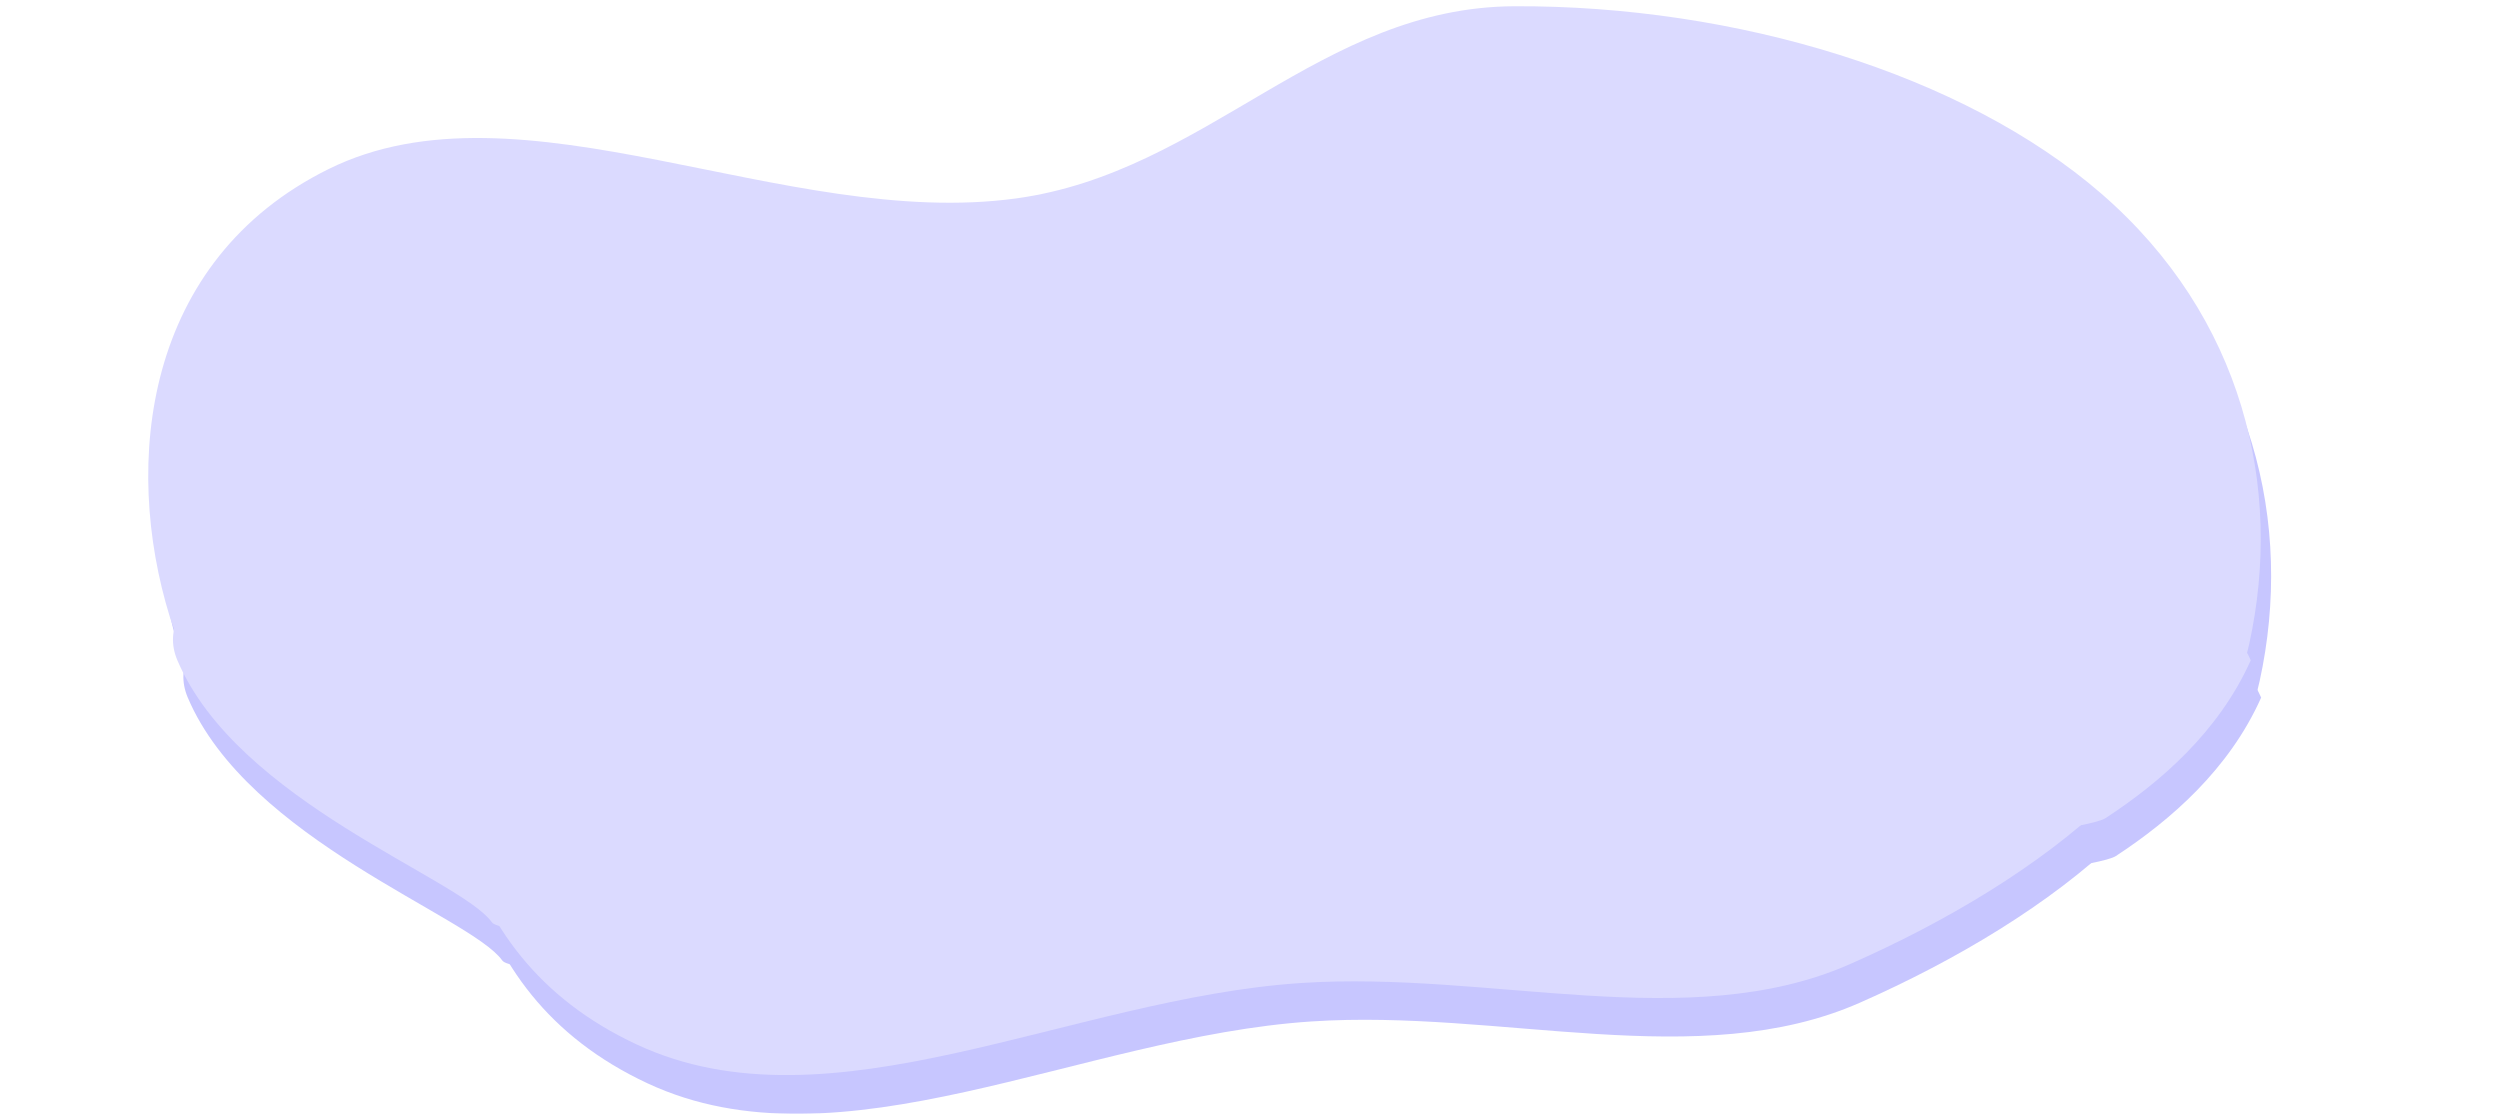 <?xml version="1.0" encoding="UTF-8"?> <svg xmlns="http://www.w3.org/2000/svg" width="2644" height="1178" viewBox="0 0 2644 1178" fill="none"><g clip-path="url(#clip0_77_5571)"><mask id="mask0_77_5571" style="mask-type:luminance" maskUnits="userSpaceOnUse" x="473" y="641" width="1880" height="537"><path d="M473.617 641.776H2352.85V1178H473.617V641.776Z" fill="white"></path></mask><g mask="url(#mask0_77_5571)"><path fill-rule="evenodd" clip-rule="evenodd" d="M1386.87 1080.29C1142.55 1096.54 888.982 1241.02 684.786 1145.71C473.467 1047.07 470.959 832.051 474.215 654.279C477.426 479.315 546.588 312.026 702.554 175.283C880.685 19.117 1103.75 -171.564 1386.87 -145.855C1665.48 -120.556 1732.75 135.061 1914.03 285.293C2067.32 412.332 2340.98 488.181 2352.36 654.279C2363.91 823.018 2171.27 970.325 1967.1 1060.41C1796.81 1135.56 1587.27 1066.96 1386.87 1080.29Z" fill="#C7C6FF"></path></g><mask id="mask1_77_5571" style="mask-type:luminance" maskUnits="userSpaceOnUse" x="11" y="37" width="2633" height="701"><path d="M11 37H2644V737.748H11V37Z" fill="white"></path></mask><g mask="url(#mask1_77_5571)"><path fill-rule="evenodd" clip-rule="evenodd" d="M1494.96 1187.81C1674.05 1139.57 1890.82 1187.33 2044.55 1106.99C2223.03 1013.72 2356.16 874.174 2389.83 720.158C2426 554.669 2383.39 373.112 2233.5 242.631C2087.35 115.407 1846.05 42.625 1612.66 43.631C1406.93 44.518 1287.65 219.762 1085.78 247.576C841.476 281.237 561.57 115.642 358.491 216.435C163.364 313.282 140.291 528.299 190.649 691.85C237.152 842.891 479.83 911.069 610.698 1035.53C736.571 1155.25 733.59 1368.96 939.926 1404.49C1150.78 1440.8 1292.27 1242.39 1494.96 1187.81Z" fill="#C7C6FF"></path></g><path d="M2237.77 905.32C2295.31 867.611 2357.45 813.916 2391.4 737.748C2379.13 709.312 2325.58 633.245 2209.58 556.468C2064.58 460.495 1242.34 494.01 917.82 500.103C593.298 506.197 143.341 607.5 198.579 737.748C262.482 888.434 497.783 968.916 531.156 1015.76C564.529 1062.6 2180.23 943.02 2237.77 905.32Z" fill="#C7C6FF"></path></g><g clip-path="url(#clip1_77_5571)"><mask id="mask2_77_5571" style="mask-type:luminance" maskUnits="userSpaceOnUse" x="462" y="602" width="1880" height="535"><path d="M462.617 602.656H2341.85V1137H462.617V602.656Z" fill="white"></path></mask><g mask="url(#mask2_77_5571)"><path fill-rule="evenodd" clip-rule="evenodd" d="M1375.87 1039.64C1131.55 1055.83 877.982 1199.8 673.786 1104.82C462.467 1006.53 459.959 792.264 463.215 615.115C466.426 440.764 535.588 274.062 691.554 137.799C869.685 -17.82 1092.75 -207.833 1375.87 -182.214C1654.48 -157.003 1721.75 97.717 1903.03 247.422C2056.32 374.016 2329.98 449.6 2341.36 615.115C2352.91 783.262 2160.27 930.053 1956.1 1019.83C1785.81 1094.71 1576.27 1026.35 1375.87 1039.64Z" fill="#DBDAFF"></path></g><mask id="mask3_77_5571" style="mask-type:luminance" maskUnits="userSpaceOnUse" x="0" y="0" width="2633" height="699"><path d="M0 0H2633V698.291H0V0Z" fill="white"></path></mask><g mask="url(#mask3_77_5571)"><path fill-rule="evenodd" clip-rule="evenodd" d="M1483.96 1146.77C1663.05 1098.71 1879.82 1146.3 2033.55 1066.24C2212.03 973.295 2345.16 834.239 2378.83 680.763C2415 515.855 2372.39 334.934 2222.5 204.91C2076.35 78.132 1835.05 5.605 1601.66 6.608C1395.93 7.491 1276.65 182.122 1074.78 209.838C830.476 243.381 550.57 78.366 347.491 178.806C152.364 275.313 129.291 489.577 179.649 652.555C226.152 803.066 468.83 871.005 599.698 995.032C725.571 1114.33 722.59 1327.29 928.926 1362.7C1139.78 1398.88 1281.27 1201.17 1483.96 1146.77Z" fill="#DBDAFF"></path></g><path d="M2226.77 865.275C2284.31 827.699 2346.45 774.192 2380.4 698.291C2368.13 669.955 2314.58 594.154 2198.58 517.646C2053.58 422.011 1231.34 455.407 906.82 461.479C582.298 467.552 132.341 568.5 187.579 698.291C251.482 848.449 486.783 928.649 520.156 975.333C553.529 1022.01 2169.23 902.844 2226.77 865.275Z" fill="#DBDAFF"></path></g><defs><clipPath id="clip0_77_5571"><rect width="2633" height="1141" fill="white" transform="matrix(-1 0 0 1 2644 37)"></rect></clipPath><clipPath id="clip1_77_5571"><rect width="2633" height="1137" fill="white" transform="matrix(-1 0 0 1 2633 0)"></rect></clipPath></defs></svg> 
